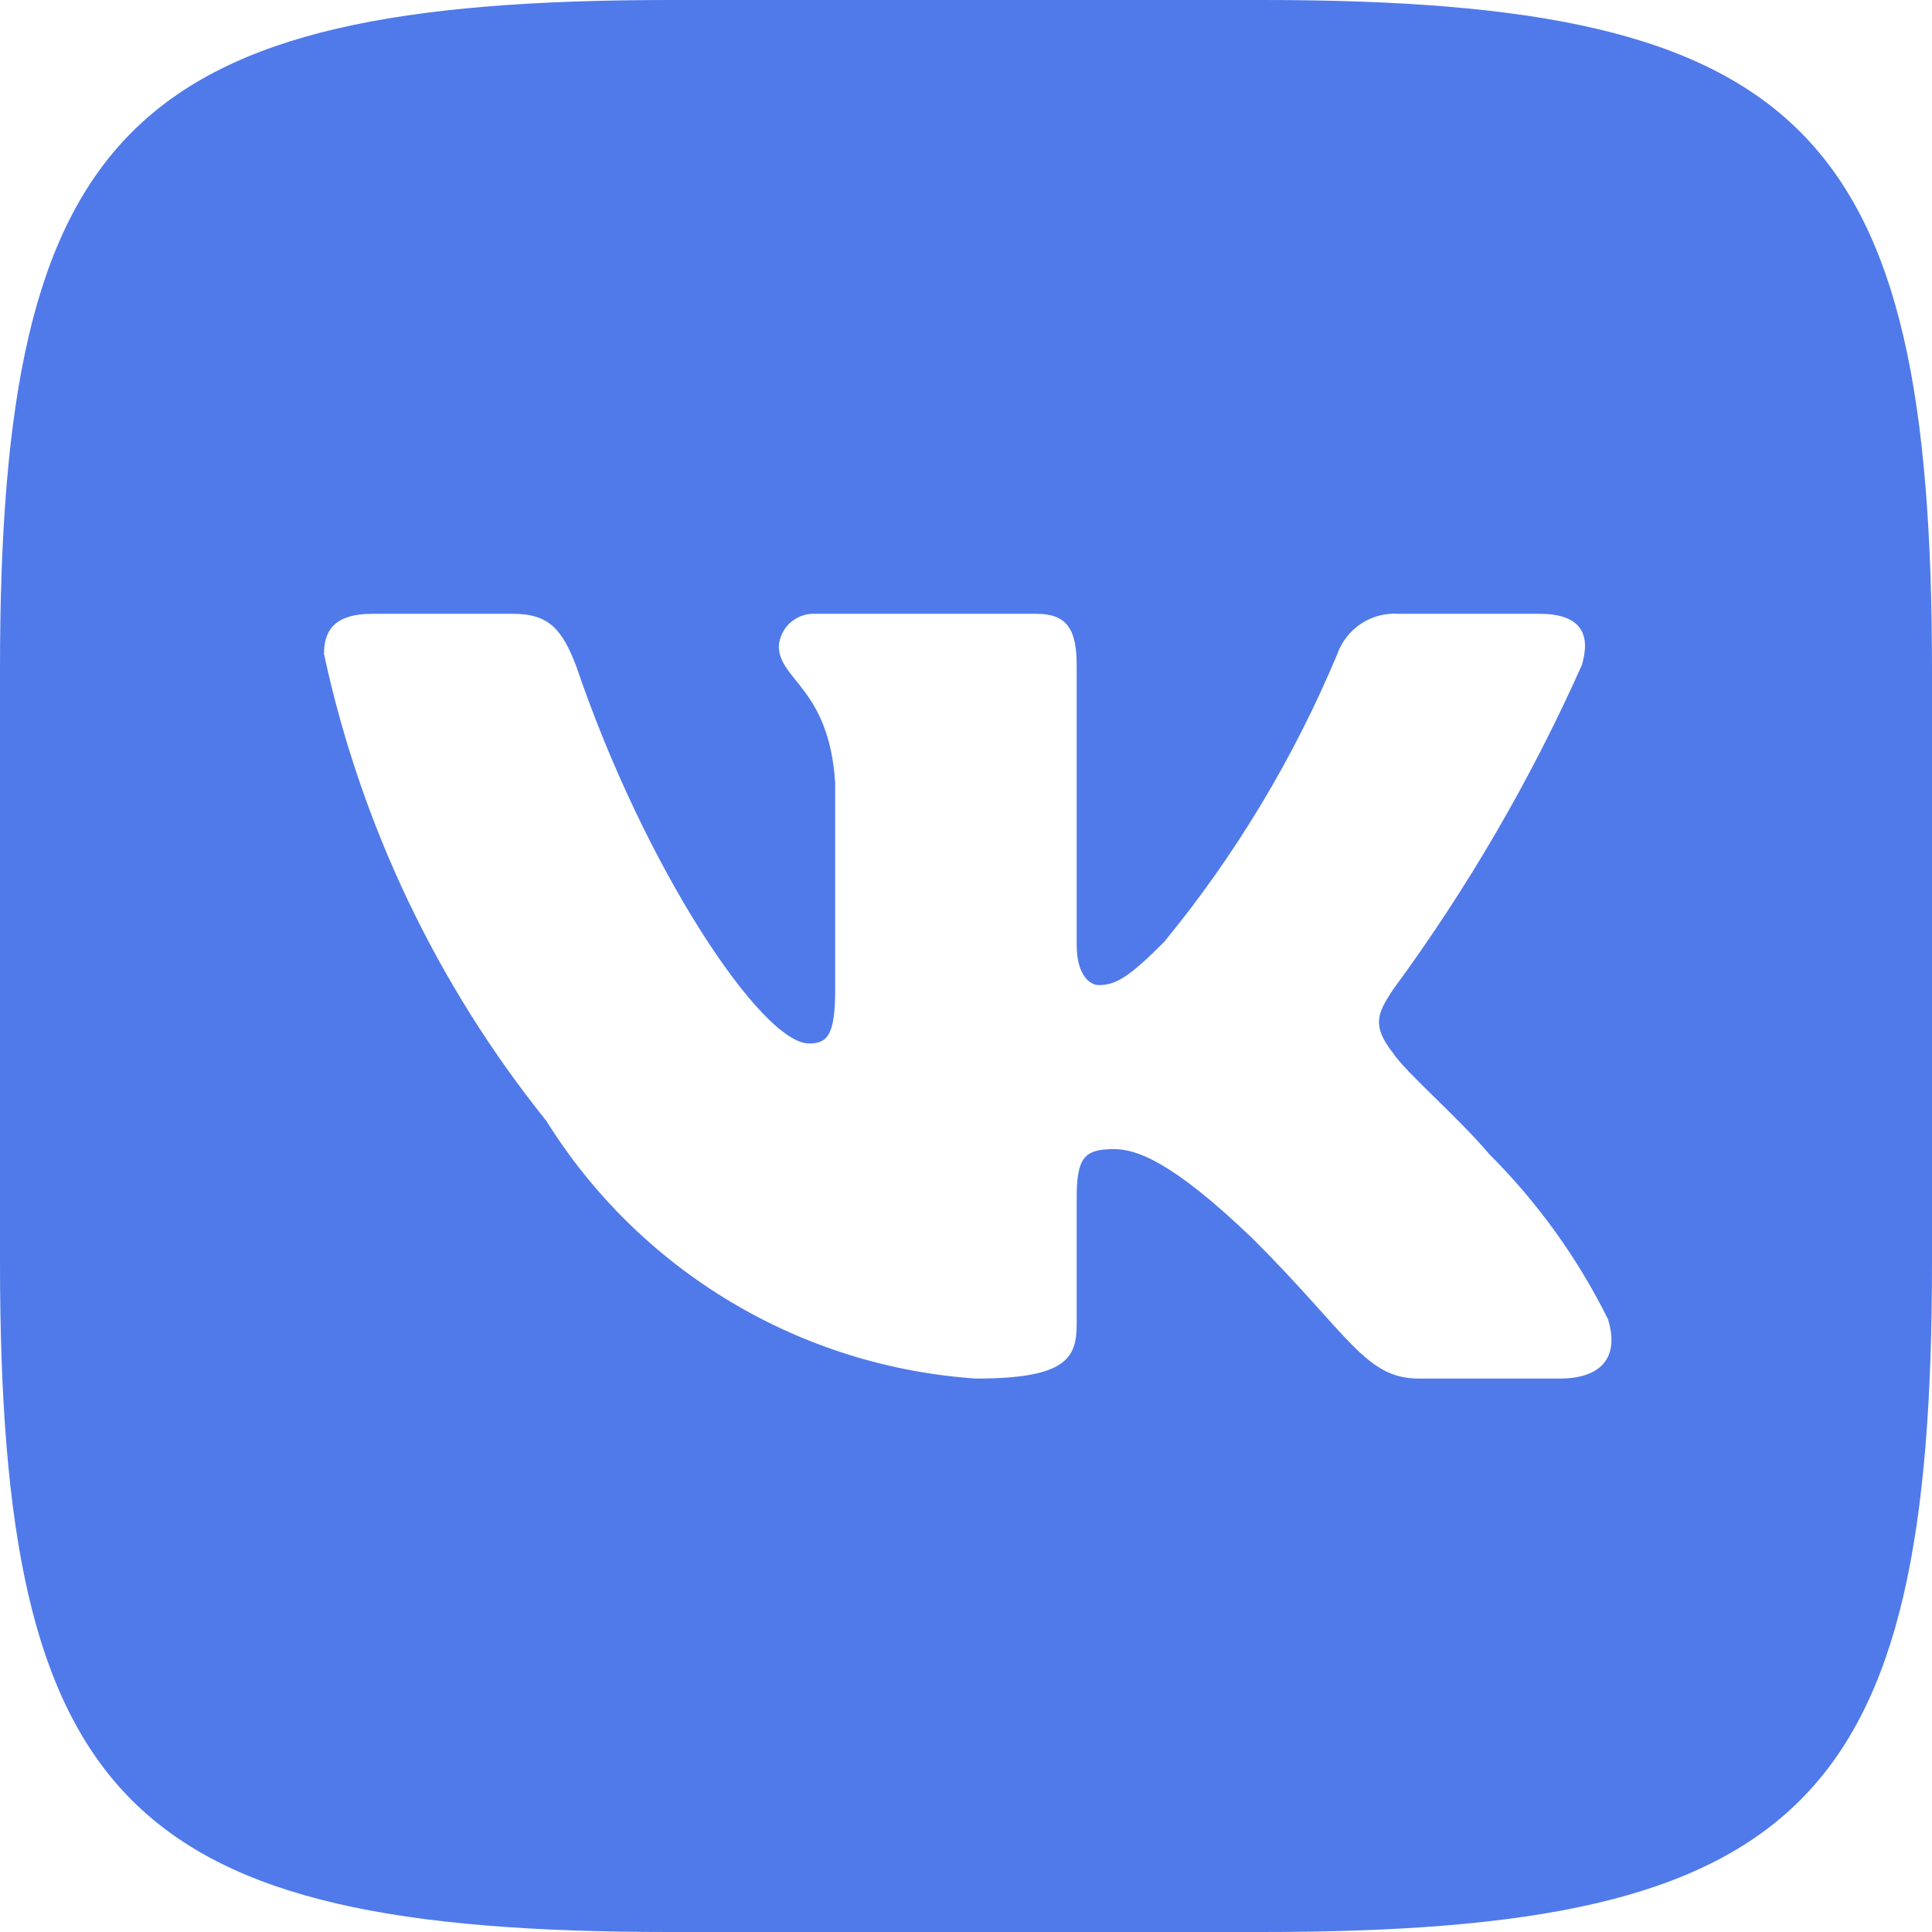 <?xml version="1.0" encoding="UTF-8"?> <svg xmlns="http://www.w3.org/2000/svg" width="76" height="76" viewBox="0 0 76 76" fill="none"> <path d="M49.677 0H26.363C5.067 0 0 5.067 0 26.323V49.638C0 70.933 5.027 76 26.323 76H49.638C70.933 76 76 70.973 76 49.677V26.363C76 5.067 70.973 0 49.677 0ZM61.354 54.229H55.812C53.715 54.229 53.081 52.527 49.321 48.767C46.035 45.6 44.65 45.204 43.819 45.204C42.671 45.204 42.354 45.521 42.354 47.104V52.092C42.354 53.438 41.919 54.229 38.396 54.229C34.977 53.999 31.662 52.961 28.724 51.199C25.785 49.437 23.307 47.003 21.494 44.096C17.189 38.737 14.193 32.448 12.746 25.729C12.746 24.898 13.062 24.146 14.646 24.146H20.188C21.613 24.146 22.127 24.779 22.681 26.244C25.373 34.16 29.965 41.048 31.825 41.048C32.538 41.048 32.854 40.731 32.854 38.95V30.796C32.617 27.075 30.637 26.758 30.637 25.413C30.664 25.058 30.827 24.727 31.093 24.49C31.359 24.253 31.707 24.13 32.062 24.146H40.771C41.958 24.146 42.354 24.739 42.354 26.165V37.169C42.354 38.356 42.869 38.752 43.225 38.752C43.938 38.752 44.492 38.356 45.798 37.05C48.605 33.627 50.898 29.813 52.606 25.729C52.781 25.238 53.111 24.817 53.547 24.531C53.983 24.245 54.501 24.11 55.021 24.146H60.562C62.225 24.146 62.581 24.977 62.225 26.165C60.209 30.68 57.714 34.966 54.783 38.95C54.19 39.86 53.952 40.335 54.783 41.404C55.337 42.235 57.277 43.858 58.584 45.402C60.483 47.297 62.061 49.49 63.254 51.894C63.729 53.438 62.938 54.229 61.354 54.229Z" fill="#507AE9"></path> </svg> 